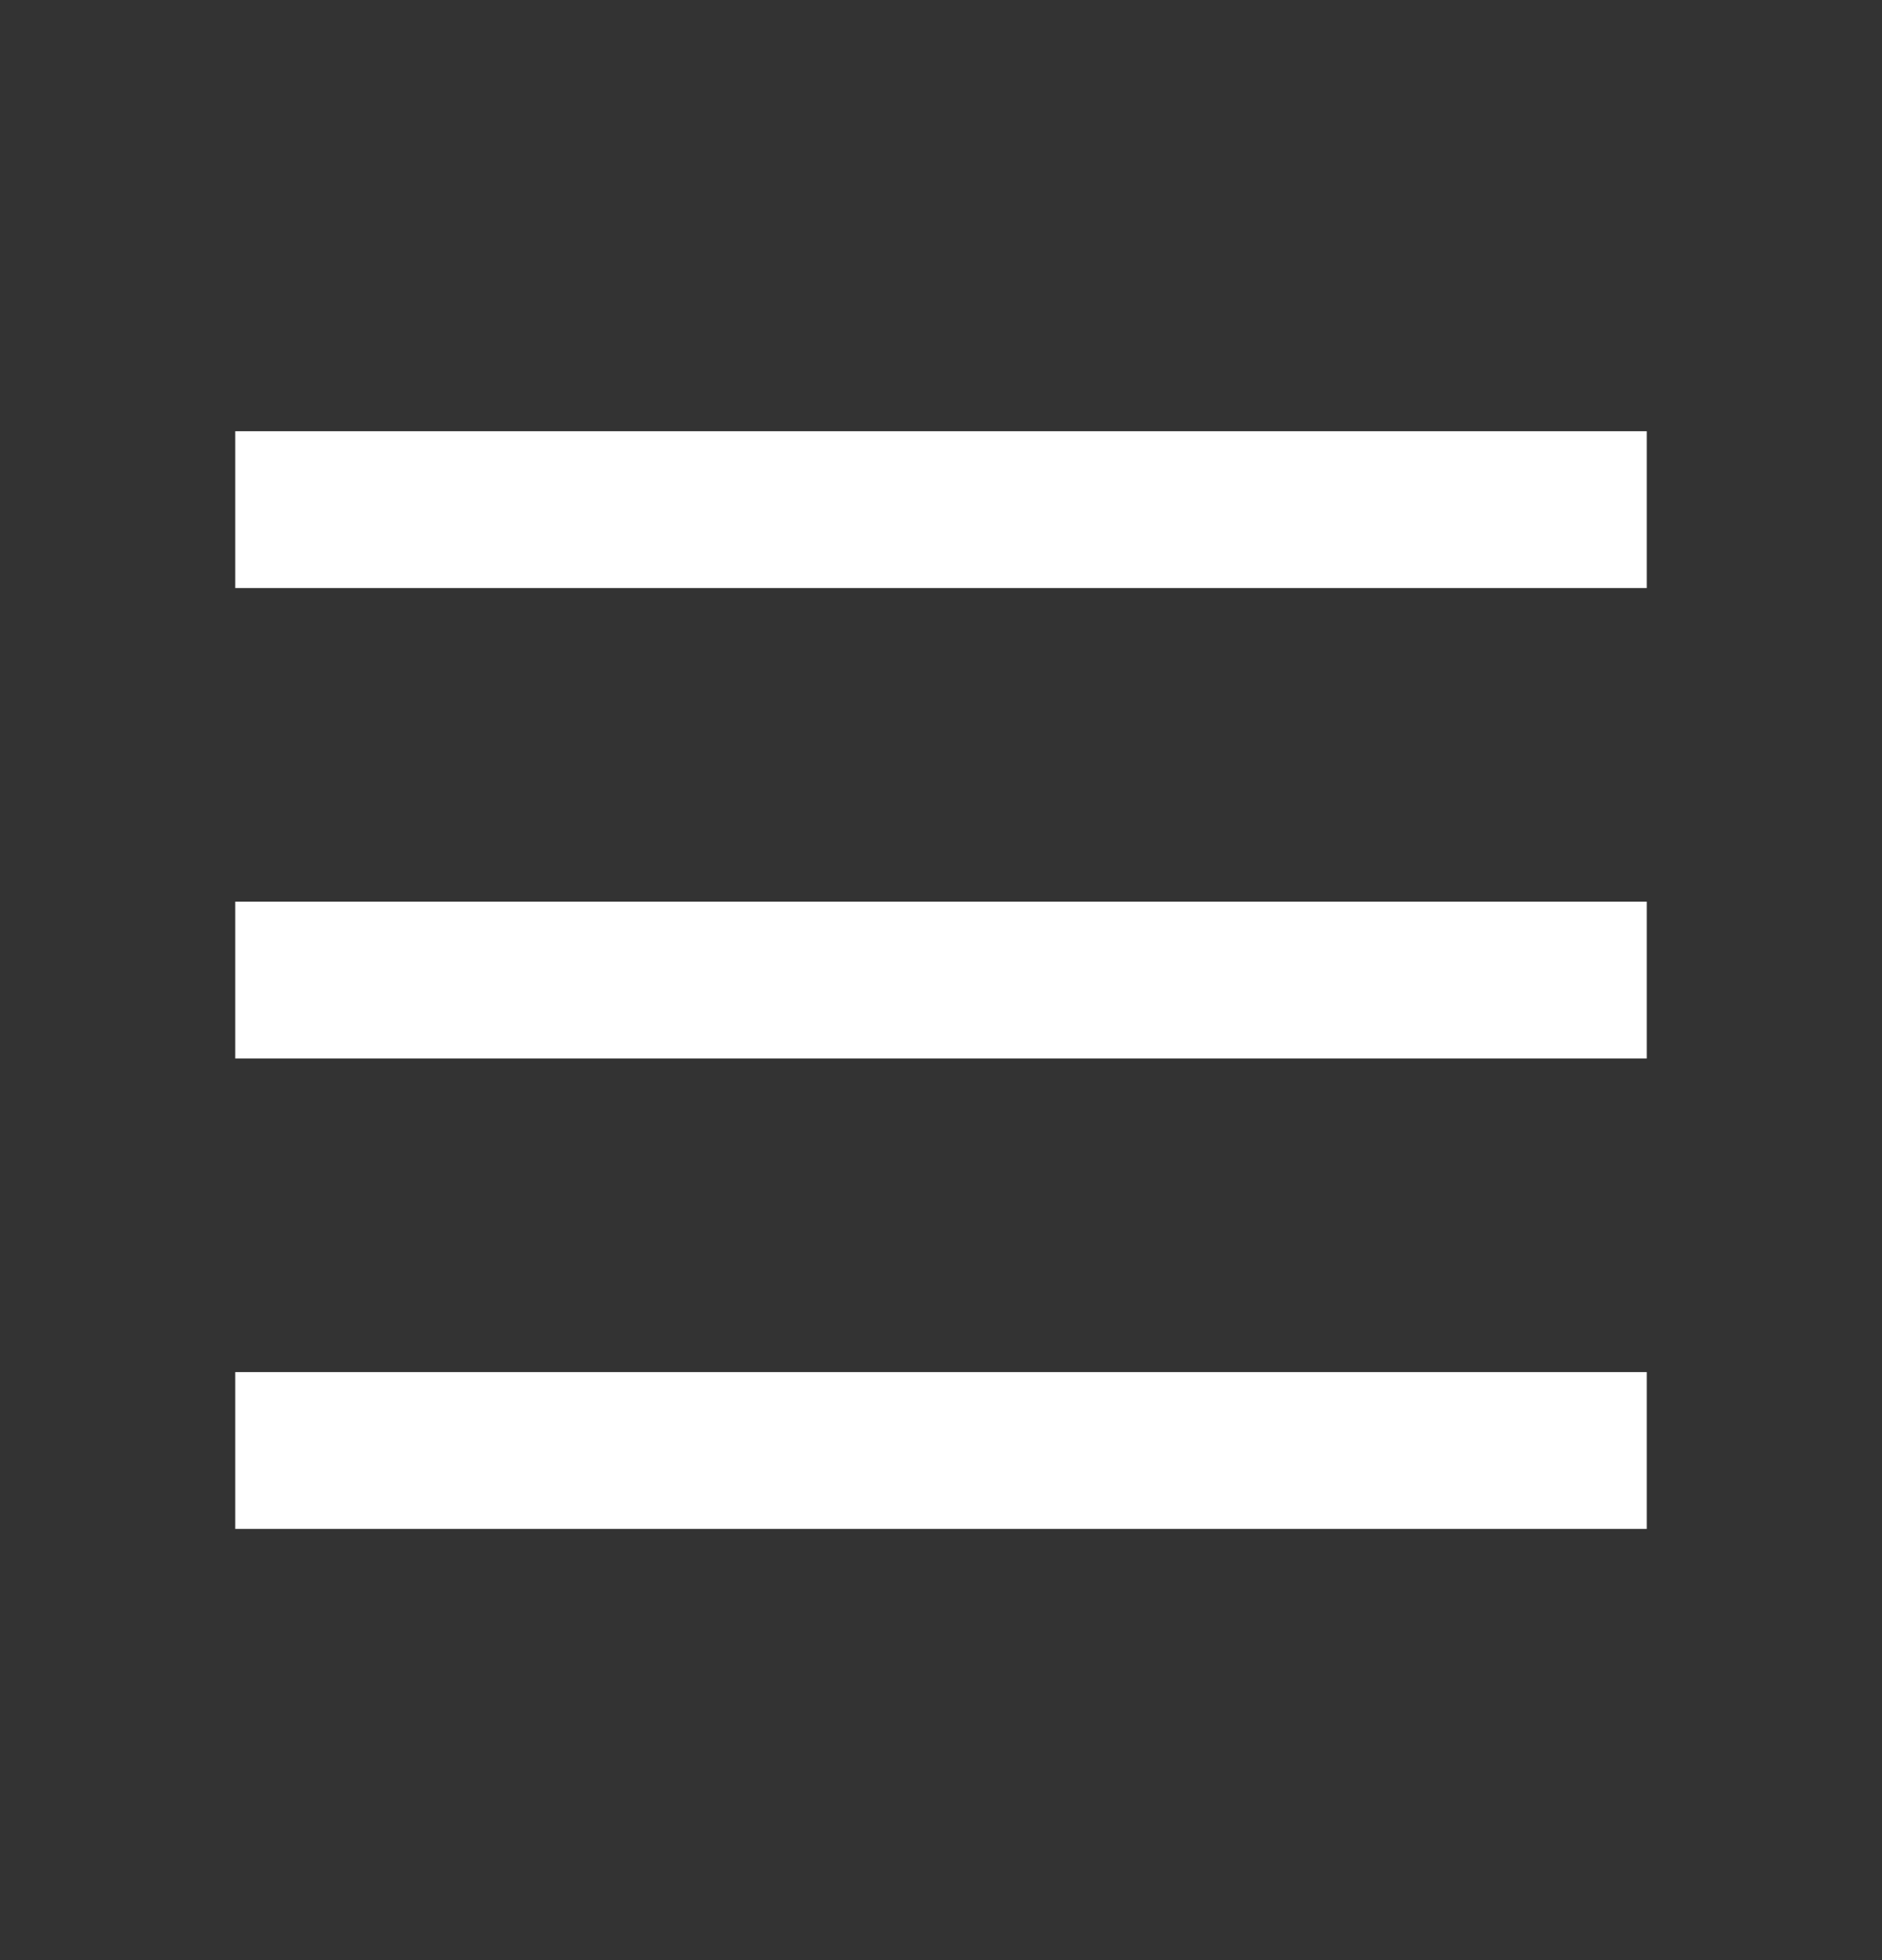 <svg width="24" height="25" viewBox="0 0 24 25" fill="none" xmlns="http://www.w3.org/2000/svg">
<rect x="0" y="0" width="24" height="25" fill="#333333" stroke="none"/>
<rect x="3" y="5.5" width="18" height="2" fill="white"/>
<rect x="3" y="11.5" width="18" height="2" fill="white"/>
<rect x="3" y="17.5" width="18" height="2" fill="white"/>
</svg>
